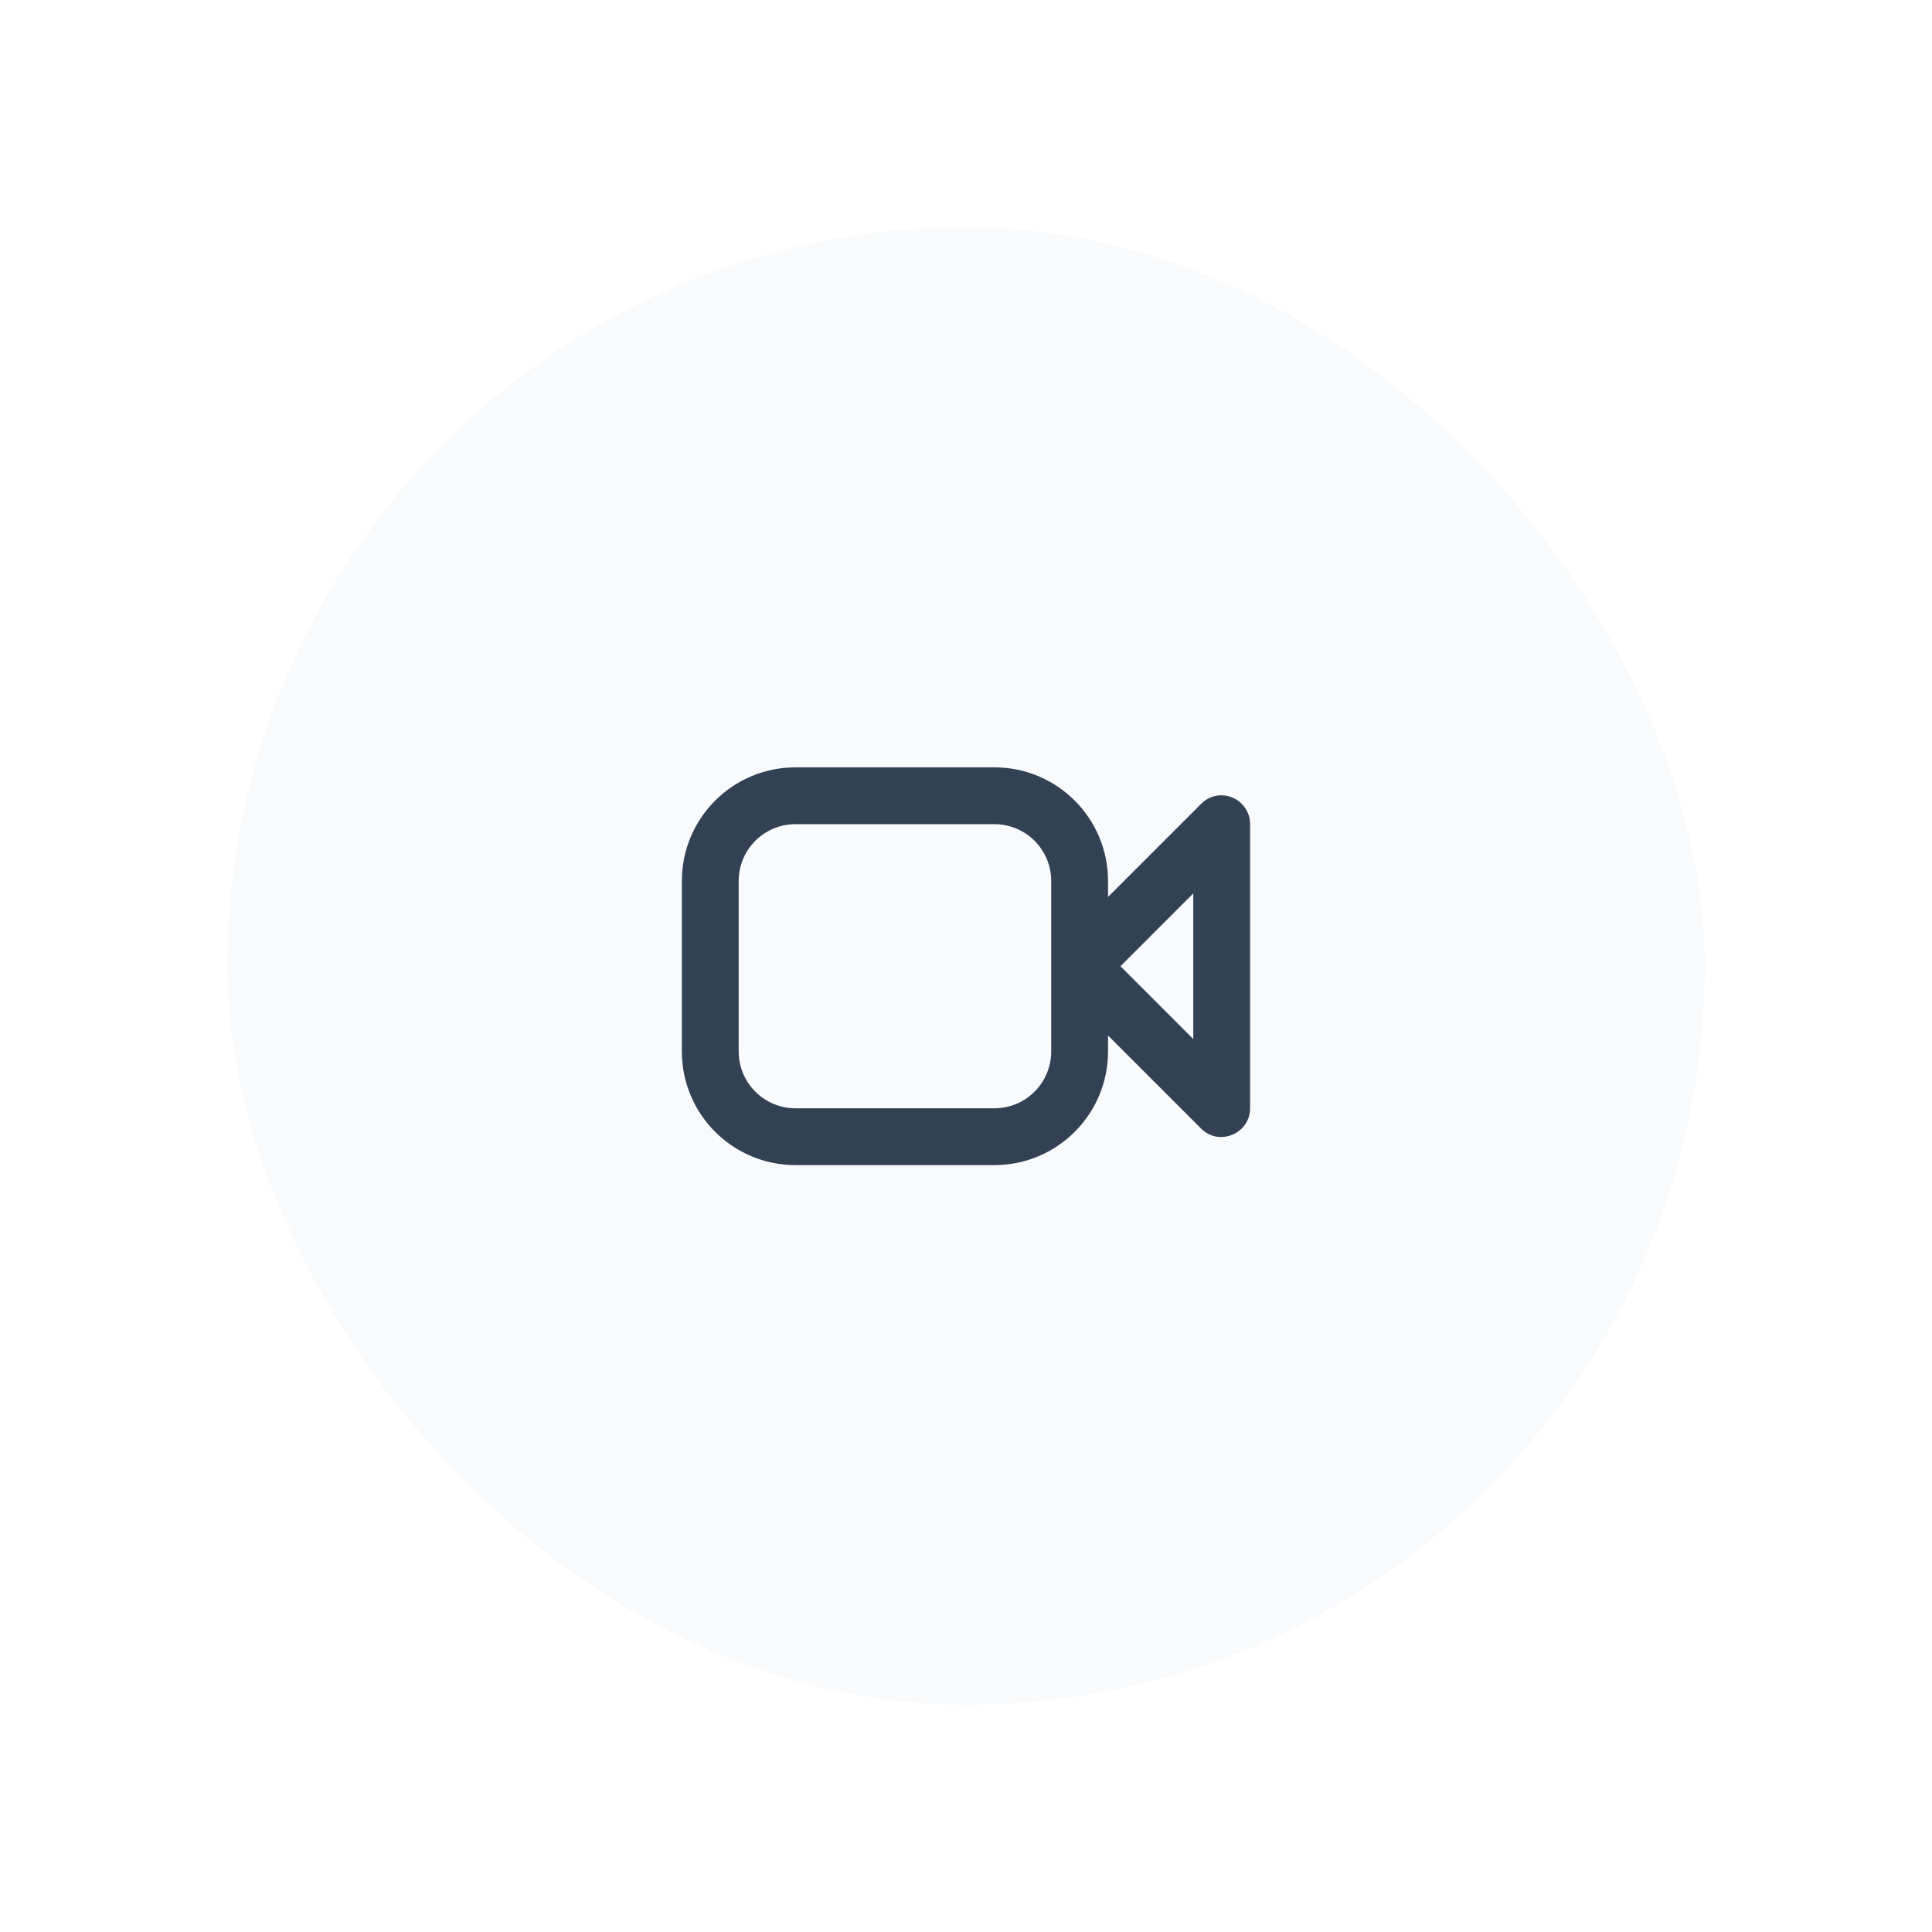 <?xml version="1.0" encoding="UTF-8"?> <svg xmlns="http://www.w3.org/2000/svg" width="68" height="68" viewBox="0 0 68 68" fill="none"><g filter="url(#filter0_f_2613_2069)"><rect x="8" y="8" width="52" height="52" rx="26" fill="#F8FAFC"></rect></g><rect width="24" height="24" transform="translate(22 22)" fill="#F8FAFC"></rect><path d="M27.999 27.008C25.79 27.008 23.999 28.799 23.999 31.008V37.008C23.999 39.217 25.79 41.008 27.999 41.008H34.999C37.208 41.008 38.999 39.217 38.999 37.008V36.446L42.28 39.727C42.91 40.357 43.999 39.899 43.999 39.008V29.008C43.999 28.563 43.722 28.215 43.374 28.07C43.026 27.926 42.595 27.974 42.28 28.289C41.87 28.699 40.334 30.235 38.999 31.57V31.008C38.999 28.799 37.208 27.008 34.999 27.008H27.999ZM27.999 29.008H34.999C36.104 29.008 36.999 29.903 36.999 31.008V34.008V37.008C36.999 38.113 36.104 39.008 34.999 39.008H27.999C26.894 39.008 25.999 38.113 25.999 37.008V31.008C25.999 29.903 26.894 29.008 27.999 29.008ZM41.999 31.446V36.57L39.437 34.008C40.151 33.293 40.956 32.488 41.999 31.446Z" fill="#334155"></path><defs><filter id="filter0_f_2613_2069" x="0" y="0" width="68" height="68" filterUnits="userSpaceOnUse" color-interpolation-filters="sRGB"><feFlood flood-opacity="0" result="BackgroundImageFix"></feFlood><feBlend mode="normal" in="SourceGraphic" in2="BackgroundImageFix" result="shape"></feBlend><feGaussianBlur stdDeviation="4" result="effect1_foregroundBlur_2613_2069"></feGaussianBlur></filter></defs></svg> 